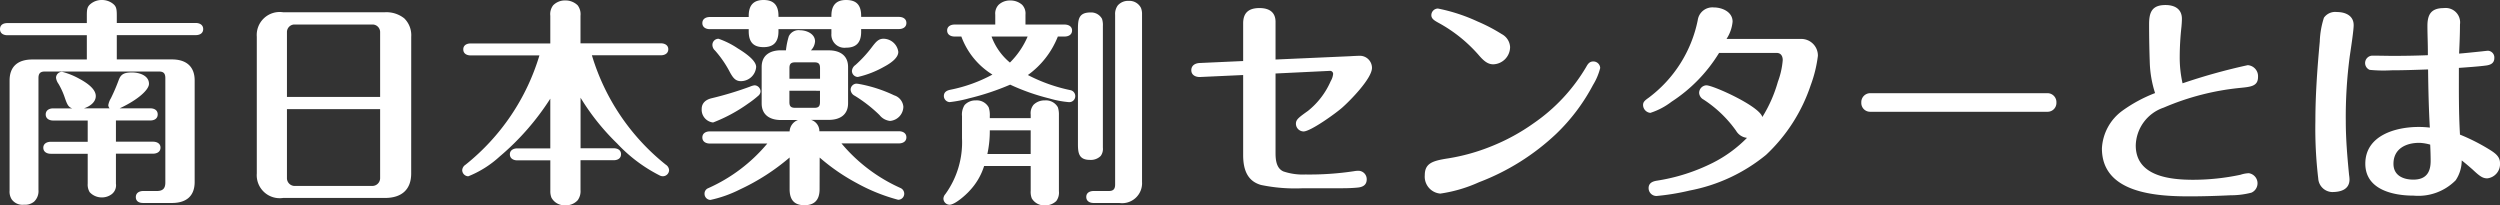 <svg xmlns="http://www.w3.org/2000/svg" width="205.795" height="16.907" viewBox="0 0 205.795 16.907">
  <rect x="0" y="0" width="205.795" height="16.907" fill="#333333" stroke="none"/>
  <defs>
    <style>
      .cls-1 {
        fill: #fff;
      }
    </style>
  </defs>
  <g id="レイヤー_2" data-name="レイヤー 2">
    <g id="home">
      <g>
        <path class="cls-1" d="M7.148,2.9H.612C.288,2.9,0,2.755,0,2.4s.27-.5.612-.5H7.148v-.63c0-.523.036-.739.342-.973A1.438,1.438,0,0,1,8.372,0a1.456,1.456,0,0,1,.9.288c.288.216.342.414.342.973v.63h6.5c.306,0,.612.144.612.5s-.288.5-.612.5h-6.5v2h4.537c1.152,0,1.873.559,1.873,1.729V14.98c0,1.171-.7,1.729-1.873,1.729H11.794c-.361,0-.613-.144-.613-.486,0-.36.306-.5.613-.5H12.91c.5,0,.7-.216.7-.7V6.428c0-.4-.162-.54-.522-.54h-9.4c-.378,0-.522.162-.522.54v9.2a1.2,1.2,0,0,1-.36.972,1.172,1.172,0,0,1-.828.252,1.1,1.1,0,0,1-1.009-.432,1.188,1.188,0,0,1-.18-.738V6.626c0-1.17.7-1.729,1.873-1.729H7.148ZM5.312,7.977a5.955,5.955,0,0,0-.5-1.081,1.1,1.1,0,0,1-.2-.486.5.5,0,0,1,.5-.5,6.079,6.079,0,0,1,1.423.576c1.044.558,1.35,1.044,1.35,1.423,0,.522-.522.864-.972,1.008H9.021a.445.445,0,0,1-.108-.252,1.606,1.606,0,0,1,.216-.577,15.27,15.27,0,0,0,.648-1.512c.18-.486.468-.612,1.1-.612.558,0,1.387.234,1.387.936,0,.486-.9,1.314-2.413,2.017H12.37c.323,0,.612.144.612.5s-.289.5-.612.5H9.543v1.747H12.6c.306,0,.612.144.612.486,0,.36-.306.5-.612.5H9.543v2.466a.923.923,0,0,1-.342.865,1.334,1.334,0,0,1-.811.27,1.349,1.349,0,0,1-1.008-.432,1.2,1.2,0,0,1-.162-.7V12.658H4.177c-.306,0-.612-.144-.612-.5,0-.342.306-.486.612-.486H7.22V9.921H4.375c-.306,0-.612-.144-.612-.5s.306-.5.612-.5H5.941C5.618,8.805,5.527,8.607,5.312,7.977Z"/>
        <path class="cls-1" d="M33.848,14.278c0,1.351-.81,2.017-2.161,2.017H23.3a1.891,1.891,0,0,1-2.161-2.017V3.025A1.89,1.89,0,0,1,23.3,1.008h8.39a2.364,2.364,0,0,1,1.585.5,1.941,1.941,0,0,1,.576,1.513Zm-2.557-6.3V2.611a.628.628,0,0,0-.612-.594H24.215a.625.625,0,0,0-.594.594V7.977Zm-7.67,6.715a.642.642,0,0,0,.594.613h6.464a.644.644,0,0,0,.612-.613V8.985h-7.67Z"/>
        <path class="cls-1" d="M54.809,13.558a.573.573,0,0,1,.27.45.515.515,0,0,1-.5.5.57.57,0,0,1-.288-.072,12.545,12.545,0,0,1-3.493-2.628,18.949,18.949,0,0,1-3.007-3.763v4.159h2.719c.324,0,.612.144.612.486,0,.36-.288.5-.612.5H47.787v2.449a1.262,1.262,0,0,1-.234.846,1.3,1.3,0,0,1-1.026.414,1.215,1.215,0,0,1-1.134-.63,1.436,1.436,0,0,1-.091-.558V13.2H42.584c-.307,0-.613-.144-.613-.5,0-.342.306-.486.613-.486H45.3V8.121a21.091,21.091,0,0,1-4.177,4.771,8.447,8.447,0,0,1-2.575,1.62.515.515,0,0,1-.5-.5.573.573,0,0,1,.27-.45,18.2,18.2,0,0,0,6.086-9H38.749c-.325,0-.613-.144-.613-.5,0-.342.288-.486.613-.486H45.3V1.3a1.19,1.19,0,0,1,.235-.864,1.358,1.358,0,0,1,.99-.4,1.441,1.441,0,0,1,1.026.4,1.217,1.217,0,0,1,.234.864V3.565H54.4c.306,0,.612.144.612.486,0,.36-.306.5-.612.5H48.724A18.2,18.2,0,0,0,54.809,13.558Z"/>
        <path class="cls-1" d="M57.762,8.967c0-.5.36-.774.828-.883a27.4,27.4,0,0,0,3.151-.954,1.374,1.374,0,0,1,.378-.108.513.513,0,0,1,.487.5.487.487,0,0,1-.144.324,8.352,8.352,0,0,1-.883.685A12.933,12.933,0,0,1,58.7,10.083,1.056,1.056,0,0,1,57.762,8.967ZM61.633,1.3c0-.972.5-1.3,1.225-1.3s1.224.324,1.224,1.3v.091h4.357V1.3c0-1.008.54-1.3,1.207-1.3.684,0,1.242.252,1.242,1.3v.091H74c.306,0,.612.144.612.5s-.306.5-.612.5H70.888v.234c0,1.008-.54,1.3-1.242,1.3a1.076,1.076,0,0,1-1.207-1.152V2.4H64.082v.18c0,1.026-.558,1.3-1.224,1.3-.649,0-1.225-.234-1.225-1.3V2.4H58.428c-.306,0-.612-.144-.612-.5s.306-.5.612-.5h3.205Zm5.834,14.279c0,1.026-.576,1.314-1.242,1.314-.649,0-1.225-.252-1.225-1.314V12.964a17.847,17.847,0,0,1-4.087,2.629,10.1,10.1,0,0,1-2.431.864.5.5,0,0,1-.486-.5.479.479,0,0,1,.306-.468,13.458,13.458,0,0,0,4.862-3.673H58.428c-.306,0-.612-.144-.612-.5s.306-.5.612-.5H65a1.052,1.052,0,0,1,.684-.936h-1.4c-.882,0-1.585-.4-1.585-1.368V5.51c0-.973.7-1.369,1.585-1.369h.414a6.094,6.094,0,0,1,.234-1.152.892.892,0,0,1,.918-.5c.54,0,1.243.288,1.243.918a1.134,1.134,0,0,1-.342.738h1.476c.883,0,1.585.4,1.585,1.369V8.5c0,.972-.7,1.368-1.585,1.368H66.765a.967.967,0,0,1,.684.936H74c.306,0,.612.144.612.5s-.306.5-.612.5H69.267a13.534,13.534,0,0,0,4.862,3.673.516.516,0,0,1,.306.468.5.5,0,0,1-.5.5,14.945,14.945,0,0,1-3.4-1.368,16.508,16.508,0,0,1-3.061-2.107ZM60.985,6.68c-.468,0-.667-.324-.882-.7A8.868,8.868,0,0,0,58.86,4.159a.624.624,0,0,1-.216-.468.5.5,0,0,1,.505-.5,6.861,6.861,0,0,1,1.584.792c.738.45,1.512,1.027,1.512,1.531A1.26,1.26,0,0,1,60.985,6.68Zm6.518-.2V5.6c0-.342-.126-.468-.45-.468h-1.6c-.342,0-.468.126-.468.468v.882Zm-2.521.99v.937c0,.342.126.468.468.468h1.6c.324,0,.45-.126.45-.468V7.472Zm5.834-.54a11.541,11.541,0,0,1,2.791.918,1.081,1.081,0,0,1,.756.937,1.193,1.193,0,0,1-1.1,1.17,1.283,1.283,0,0,1-.865-.486,11.633,11.633,0,0,0-2.034-1.584.594.594,0,0,1-.342-.5.5.5,0,0,1,.486-.5A2.784,2.784,0,0,1,70.816,6.932Zm2-1.458a7.971,7.971,0,0,1-2.2.864.5.5,0,0,1-.487-.5.657.657,0,0,1,.289-.486,10.09,10.09,0,0,0,1.332-1.441c.342-.45.558-.72.972-.72a1.244,1.244,0,0,1,1.225,1.08C73.949,4.718,73.444,5.132,72.815,5.474Z"/>
        <path class="cls-1" d="M81.01,13.666A5.258,5.258,0,0,1,79.8,15.719c-.288.324-1.189,1.134-1.639,1.134a.515.515,0,0,1-.5-.5.6.6,0,0,1,.162-.378,7.282,7.282,0,0,0,1.368-4.592V9.561a1.434,1.434,0,0,1,.216-.918,1.214,1.214,0,0,1,.919-.378,1.112,1.112,0,0,1,1.062.576,1.982,1.982,0,0,1,.09.72v.162h3.367V9.435a1.084,1.084,0,0,1,.234-.81,1.276,1.276,0,0,1,.937-.36,1.13,1.13,0,0,1,1.062.558,1.842,1.842,0,0,1,.09.63v6.284a1.155,1.155,0,0,1-.216.81,1.3,1.3,0,0,1-.936.36,1.192,1.192,0,0,1-1.081-.576,1.45,1.45,0,0,1-.09-.63V13.666ZM79.137,3.007h-.558c-.306,0-.612-.144-.612-.5,0-.342.306-.486.612-.486h3.349v-.81A1.04,1.04,0,0,1,82.2.4a1.347,1.347,0,0,1,.954-.36,1.433,1.433,0,0,1,.991.36,1.04,1.04,0,0,1,.27.811v.81h3.223c.306,0,.612.144.612.486,0,.36-.306.5-.612.5h-.558a7.13,7.13,0,0,1-2.467,3.169A13.494,13.494,0,0,0,88.1,7.418a.5.5,0,0,1,.414.5A.494.494,0,0,1,88,8.409a8.178,8.178,0,0,1-1.62-.306,17.608,17.608,0,0,1-3.224-1.135A21.058,21.058,0,0,1,79.75,8.1a9.862,9.862,0,0,1-1.585.306.509.509,0,0,1-.468-.5c0-.343.27-.469.558-.523A12.3,12.3,0,0,0,81.694,6.14,6.174,6.174,0,0,1,79.137,3.007Zm5.708,7.724H81.478a8.92,8.92,0,0,1-.2,1.945h3.565Zm-.252-7.724H81.622A5.017,5.017,0,0,0,83.135,5.15,6.766,6.766,0,0,0,84.593,3.007Zm6.194,9.147a.985.985,0,0,1-.18.684,1.15,1.15,0,0,1-.882.324c-.937,0-.991-.594-.991-1.332V2.377c0-.793.072-1.351,1.027-1.351a1.019,1.019,0,0,1,.954.523,1.634,1.634,0,0,1,.072.594ZM94.01,14.98a1.642,1.642,0,0,1-1.873,1.729H90.031c-.324,0-.612-.144-.612-.5,0-.342.288-.486.612-.486h1.242c.378,0,.522-.162.522-.54V1.224A1.181,1.181,0,0,1,92.011.45a1.123,1.123,0,0,1,.9-.378A1.063,1.063,0,0,1,93.92.648a1.331,1.331,0,0,1,.09.522Z"/>
        <path class="cls-1" d="M111.156,4.627c.234-.018.72-.035.738-.035a1,1,0,0,1,1.045.99c0,.882-1.8,2.7-2.431,3.259-.54.486-2.629,1.98-3.2,1.98a.638.638,0,0,1-.63-.63c0-.342.2-.5.99-1.062a6.391,6.391,0,0,0,1.873-2.449,1.45,1.45,0,0,0,.2-.594.25.25,0,0,0-.27-.252L105,6.05V12.6c0,.576.072,1.26.649,1.512a5,5,0,0,0,1.818.252,24.5,24.5,0,0,0,3.979-.27,2.216,2.216,0,0,1,.36-.036.692.692,0,0,1,.7.7c0,.487-.342.649-.773.685-.559.054-1.117.054-1.693.054h-2.809a13.819,13.819,0,0,1-3.421-.27c-1.17-.325-1.476-1.333-1.476-2.467V6.176l-3.53.162c-.36.018-.738-.144-.738-.558,0-.4.324-.576.685-.594l3.583-.162v-3.1c0-.9.485-1.261,1.35-1.261C104.53.666,105,1.044,105,1.8V4.9Z"/>
        <path class="cls-1" d="M117.285,14.422c0-.99.648-1.188,1.927-1.386a16.222,16.222,0,0,0,3.546-.99,16.618,16.618,0,0,0,3.475-1.891,14.66,14.66,0,0,0,4.34-4.645c.126-.234.27-.45.576-.45a.561.561,0,0,1,.576.54,5.007,5.007,0,0,1-.594,1.4,15.762,15.762,0,0,1-3.025,4.015A19.142,19.142,0,0,1,121.75,15a11.788,11.788,0,0,1-3.186.936A1.4,1.4,0,0,1,117.285,14.422Zm5.635-9.128c-.468,0-.81-.306-1.224-.793a12.025,12.025,0,0,0-3.259-2.61c-.36-.2-.612-.342-.612-.649a.554.554,0,0,1,.54-.54,14.352,14.352,0,0,1,3.259,1.063,14.011,14.011,0,0,1,2,1.044,1.28,1.28,0,0,1,.684,1.062A1.431,1.431,0,0,1,122.92,5.294Z"/>
        <path class="cls-1" d="M142.912,10.767a9.884,9.884,0,0,0-2.683-2.574.667.667,0,0,1-.36-.541.631.631,0,0,1,.594-.63c.558,0,4.375,1.711,4.609,2.611a11.256,11.256,0,0,0,1.279-2.9,6.6,6.6,0,0,0,.4-1.782c0-.325-.144-.595-.505-.595h-4.735A12.652,12.652,0,0,1,137.6,8.373a5.739,5.739,0,0,1-1.746.918.662.662,0,0,1-.6-.648c0-.234.126-.361.432-.577a10.585,10.585,0,0,0,4.07-6.409A1.216,1.216,0,0,1,141.075.612c.684,0,1.549.36,1.549,1.171a3.137,3.137,0,0,1-.5,1.422h6.122a1.369,1.369,0,0,1,1.4,1.387,10.7,10.7,0,0,1-.595,2.43,13.863,13.863,0,0,1-3.673,5.726,14.033,14.033,0,0,1-6.284,2.935,19.183,19.183,0,0,1-2.736.45.645.645,0,0,1-.648-.648c0-.415.323-.558.684-.612A15.532,15.532,0,0,0,141,13.4a10.669,10.669,0,0,0,2.809-2.052A1.186,1.186,0,0,1,142.912,10.767Z"/>
        <path class="cls-1" d="M168.542,7.67a.739.739,0,0,1,.738.775.728.728,0,0,1-.756.756H153.958a.724.724,0,0,1-.739-.756.739.739,0,0,1,.739-.775Z"/>
        <path class="cls-1" d="M176.963,5.078q-.054-1.541-.054-3.079c0-.991.235-1.585,1.351-1.585.756,0,1.35.324,1.35,1.135,0,.216-.018.432-.036.648a23.052,23.052,0,0,0-.144,2.5,9.686,9.686,0,0,0,.234,2.161,49.229,49.229,0,0,1,5.366-1.494.91.91,0,0,1,.846.972c0,.756-.576.81-1.476.9a21.144,21.144,0,0,0-6.284,1.621,3.378,3.378,0,0,0-2.305,3.115c0,2.538,2.809,2.827,4.735,2.827a18.785,18.785,0,0,0,3.89-.414,2.432,2.432,0,0,1,.684-.127.841.841,0,0,1,.216,1.6,6.644,6.644,0,0,1-1.71.216c-1.135.054-2.269.09-3.4.09-2.718,0-7.2-.252-7.2-3.943a4.086,4.086,0,0,1,1.675-3.1,11.849,11.849,0,0,1,2.7-1.459A9.128,9.128,0,0,1,176.963,5.078Z"/>
        <path class="cls-1" d="M193.749,2.071c0,.414-.2,1.746-.324,2.575a37.9,37.9,0,0,0-.324,5.347c0,1.477.126,2.935.27,4.411a2.738,2.738,0,0,1,.036.36c0,.847-.738,1.045-1.44,1.045a1.187,1.187,0,0,1-1.134-1.117,34.608,34.608,0,0,1-.235-4.735c0-2.179.162-4.375.361-6.536a7.126,7.126,0,0,1,.342-1.962A1.133,1.133,0,0,1,192.363.99C193.065.99,193.749,1.279,193.749,2.071Zm10.533,2.16c.306-.036.487-.054.523-.054a.553.553,0,0,1,.522.6c0,.414-.288.558-.648.612-.667.09-1.513.144-2.269.2,0,1.836-.018,3.655.09,5.492a16.23,16.23,0,0,1,2.179,1.08c.63.378,1.116.666,1.116,1.26a1.182,1.182,0,0,1-1.044,1.261c-.4,0-.648-.2-1.225-.739-.288-.252-.576-.5-.882-.738a2.931,2.931,0,0,1-.5,1.638,4.323,4.323,0,0,1-3.457,1.261c-1.711,0-3.979-.5-3.979-2.629,0-2.322,2.485-3.025,4.393-3.025a7.85,7.85,0,0,1,.918.054c-.09-1.584-.126-3.187-.144-4.789-1.008.036-2.016.072-3.007.072a11.773,11.773,0,0,1-1.8-.036.608.608,0,0,1,.252-1.17c.576,0,1.152.018,1.71.018.955,0,1.891-.018,2.827-.055V4.249c0-.7-.036-1.4-.036-2.124,0-.955.324-1.459,1.351-1.459A1.188,1.188,0,0,1,202.5,2.017c0,.792-.036,1.6-.072,2.394C202.716,4.393,203.616,4.3,204.282,4.231Zm-5.131,7.527c-1.1,0-2.125.486-2.125,1.728,0,.954.792,1.3,1.639,1.3,1.008,0,1.422-.558,1.422-1.53,0-.45-.018-.9-.036-1.35A3.759,3.759,0,0,0,199.151,11.758Z"/>
      </g>
    </g>
  </g>
</svg>
